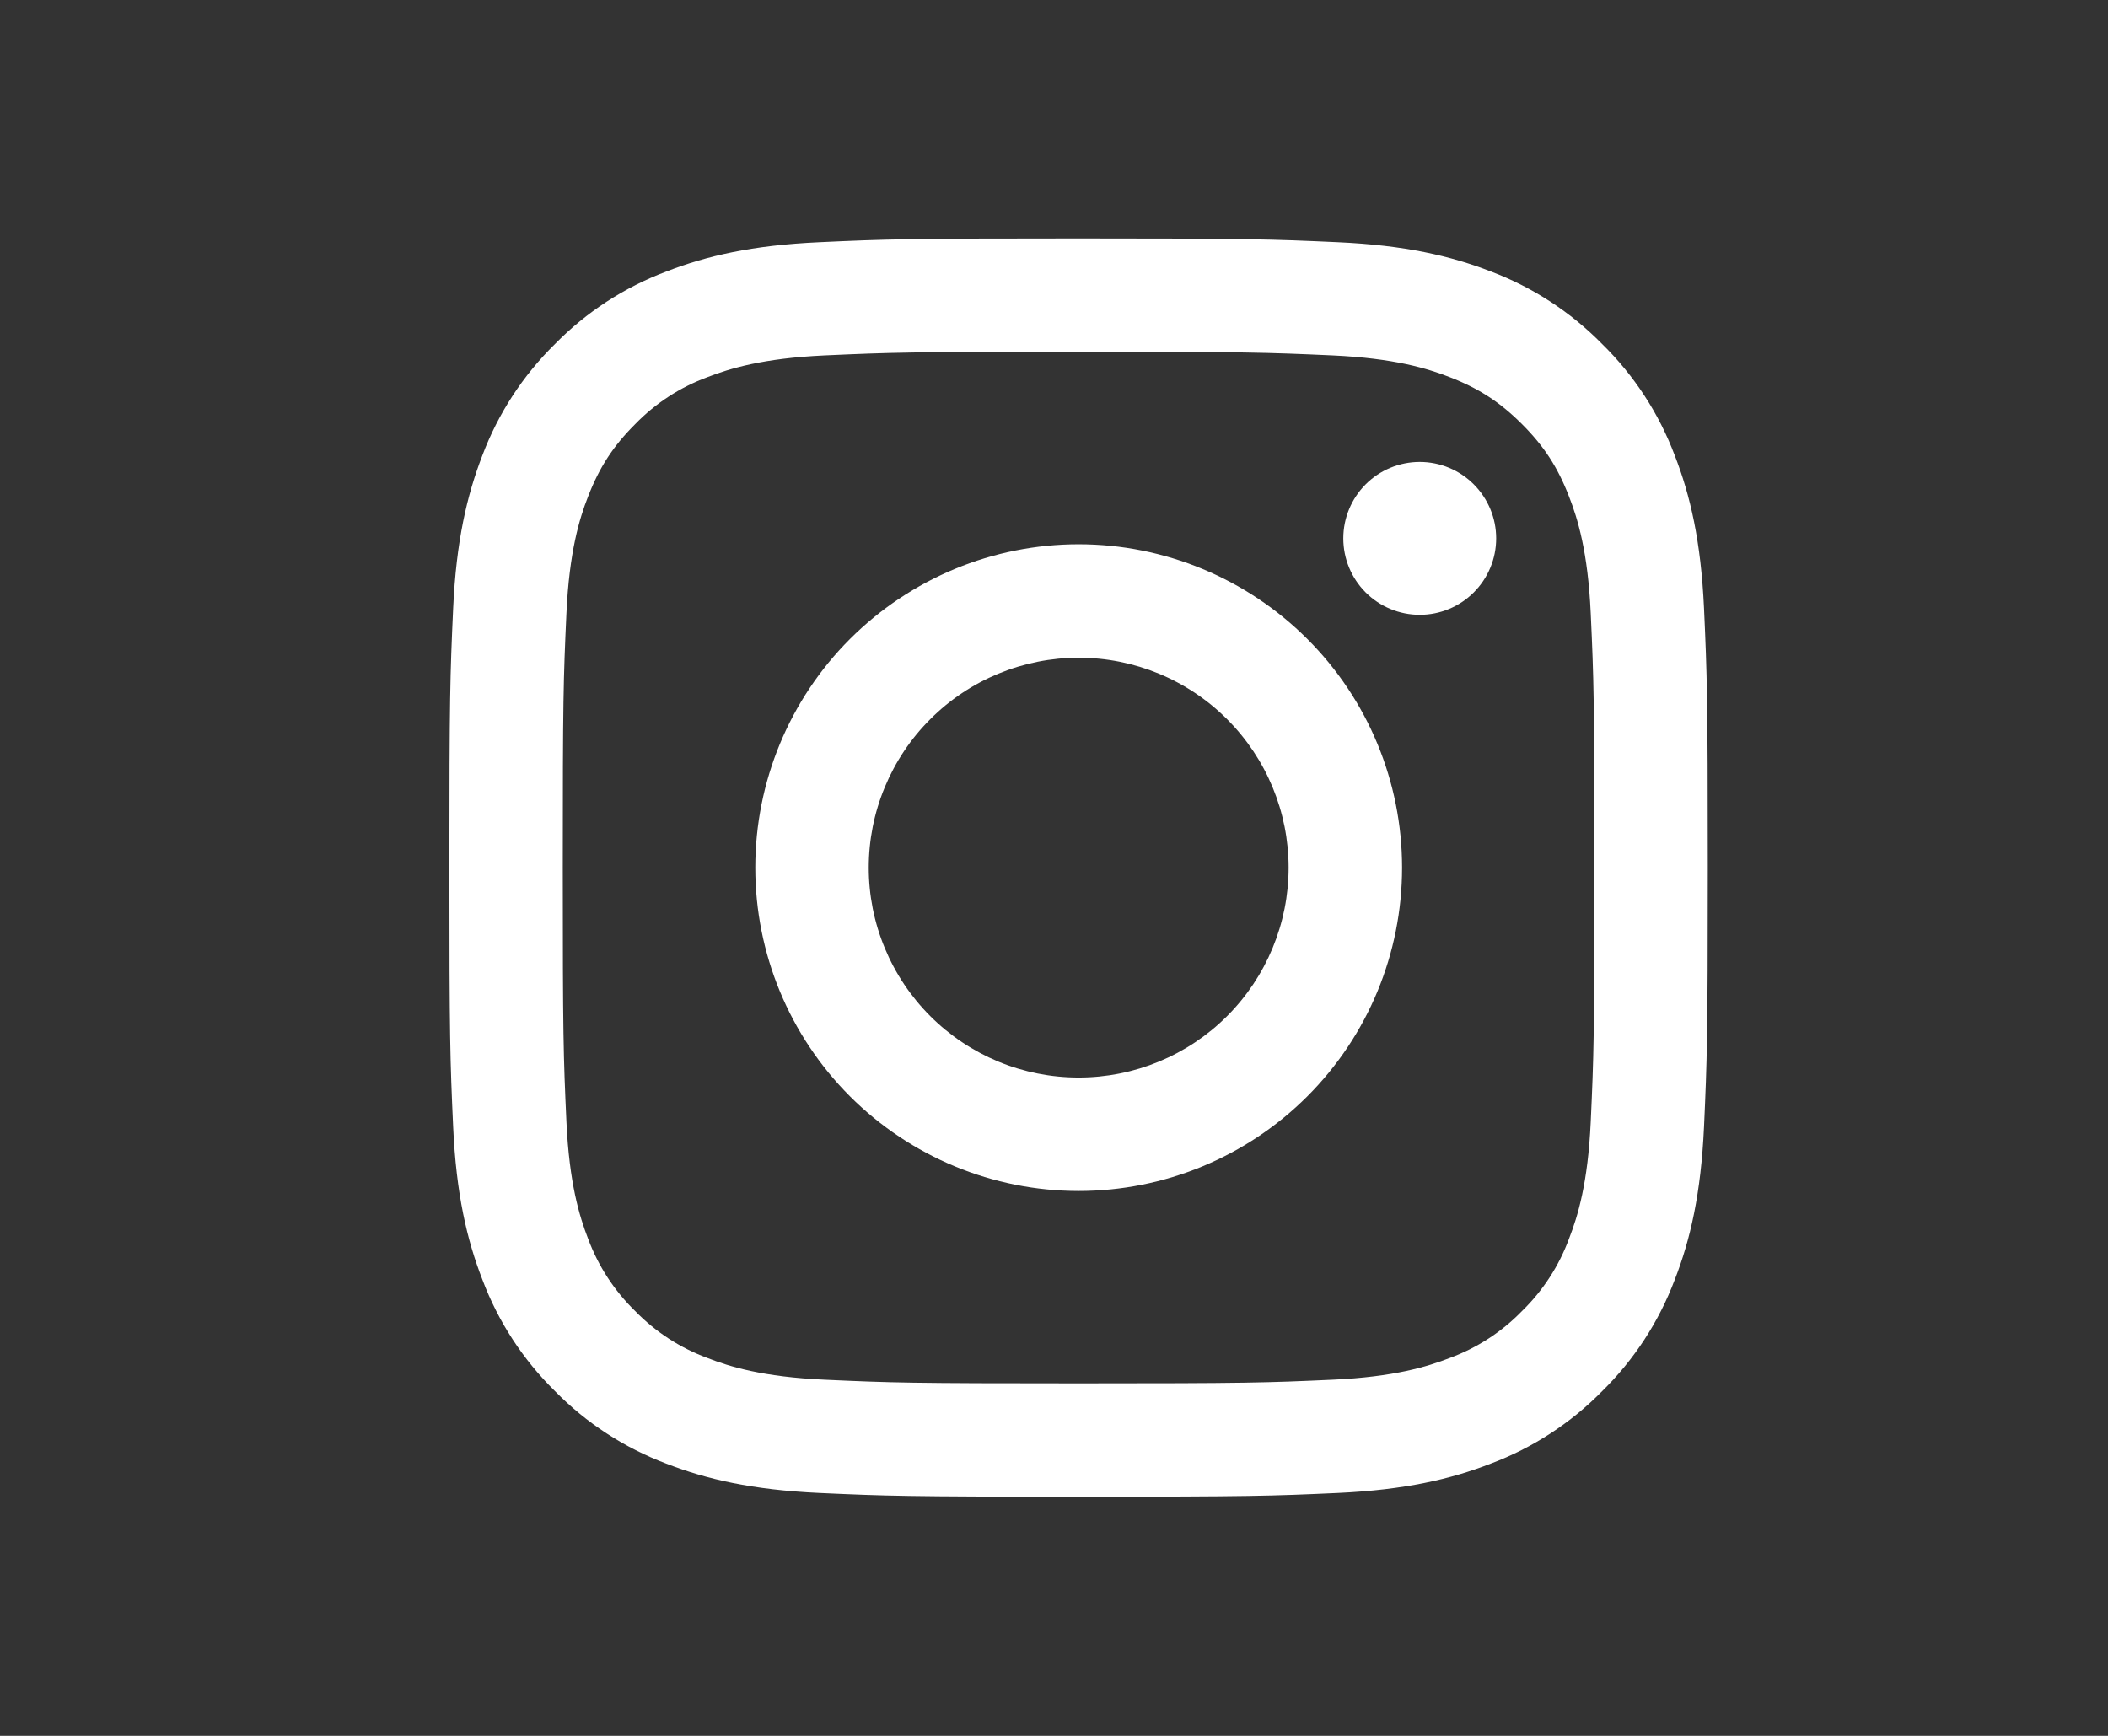 <svg width="34" height="28" viewBox="0 0 34 28" fill="none" xmlns="http://www.w3.org/2000/svg">
<rect x="0" y="0" width="34" height="28" fill="#333333" stroke="none"/>
<g clip-path="url(#clip0_468_571)">
<g clip-path="url(#clip1_468_571)">
<path fill-rule="evenodd" clip-rule="evenodd" d="M17.396 3.846C14.64 3.846 14.295 3.857 13.213 3.907C12.132 3.956 11.394 4.128 10.749 4.379C10.072 4.633 9.458 5.032 8.951 5.549C8.435 6.056 8.035 6.669 7.78 7.346C7.531 7.992 7.358 8.73 7.309 9.811C7.26 10.893 7.248 11.237 7.248 13.994C7.248 16.751 7.26 17.095 7.309 18.178C7.358 19.258 7.53 19.997 7.781 20.642C8.036 21.319 8.435 21.932 8.952 22.44C9.458 22.956 10.072 23.355 10.749 23.61C11.394 23.86 12.132 24.032 13.213 24.082C14.295 24.131 14.64 24.142 17.396 24.142C20.153 24.142 20.498 24.131 21.58 24.082C22.661 24.032 23.399 23.86 24.044 23.609C24.721 23.355 25.334 22.956 25.842 22.439C26.358 21.932 26.757 21.319 27.012 20.642C27.263 19.997 27.434 19.258 27.484 18.178C27.533 17.095 27.545 16.75 27.545 13.994C27.545 11.238 27.533 10.893 27.484 9.81C27.434 8.73 27.263 7.992 27.012 7.346C26.757 6.669 26.358 6.056 25.841 5.549C25.334 5.033 24.721 4.633 24.044 4.378C23.399 4.128 22.66 3.956 21.58 3.907C20.498 3.858 20.153 3.846 17.396 3.846ZM17.396 5.674C20.106 5.674 20.427 5.685 21.498 5.733C22.487 5.779 23.024 5.943 23.382 6.083C23.855 6.266 24.194 6.487 24.549 6.842C24.904 7.197 25.124 7.535 25.307 8.009C25.447 8.366 25.612 8.904 25.657 9.893C25.706 10.963 25.716 11.284 25.716 13.994C25.716 16.704 25.706 17.025 25.657 18.095C25.612 19.084 25.447 19.622 25.307 19.98C25.145 20.42 24.886 20.819 24.549 21.147C24.222 21.484 23.823 21.743 23.382 21.905C23.024 22.044 22.487 22.21 21.498 22.255C20.427 22.304 20.107 22.314 17.396 22.314C14.686 22.314 14.365 22.304 13.295 22.255C12.306 22.21 11.769 22.045 11.411 21.905C10.97 21.743 10.571 21.483 10.244 21.147C9.907 20.819 9.648 20.42 9.485 19.98C9.346 19.622 9.181 19.084 9.136 18.095C9.087 17.025 9.077 16.704 9.077 13.994C9.077 11.284 9.087 10.963 9.136 9.893C9.181 8.904 9.345 8.366 9.485 8.009C9.669 7.535 9.889 7.197 10.244 6.842C10.571 6.505 10.97 6.245 11.411 6.083C11.769 5.944 12.306 5.779 13.295 5.733C14.365 5.685 14.687 5.674 17.396 5.674Z" fill="white"/>
<path fill-rule="evenodd" clip-rule="evenodd" d="M17.398 17.381C16.953 17.381 16.513 17.294 16.102 17.124C15.691 16.953 15.318 16.704 15.004 16.39C14.689 16.075 14.44 15.702 14.27 15.291C14.099 14.88 14.012 14.44 14.012 13.995C14.012 13.55 14.099 13.11 14.27 12.699C14.44 12.289 14.689 11.915 15.004 11.601C15.318 11.286 15.691 11.037 16.102 10.867C16.513 10.697 16.953 10.609 17.398 10.609C18.296 10.609 19.157 10.966 19.792 11.601C20.427 12.236 20.784 13.097 20.784 13.995C20.784 14.893 20.427 15.755 19.792 16.39C19.157 17.025 18.296 17.381 17.398 17.381ZM17.398 8.779C16.014 8.779 14.688 9.329 13.709 10.307C12.731 11.285 12.182 12.612 12.182 13.995C12.182 15.379 12.731 16.705 13.709 17.684C14.688 18.662 16.014 19.211 17.398 19.211C18.781 19.211 20.108 18.662 21.086 17.684C22.065 16.705 22.614 15.379 22.614 13.995C22.614 12.612 22.065 11.285 21.086 10.307C20.108 9.329 18.781 8.779 17.398 8.779ZM24.132 8.684C24.132 9.011 24.002 9.325 23.77 9.556C23.539 9.787 23.226 9.917 22.899 9.917C22.572 9.917 22.258 9.787 22.027 9.556C21.796 9.325 21.666 9.011 21.666 8.684C21.666 8.357 21.796 8.044 22.027 7.812C22.258 7.581 22.572 7.451 22.899 7.451C23.226 7.451 23.539 7.581 23.77 7.812C24.002 8.044 24.132 8.357 24.132 8.684Z" fill="white"/>
</g>
</g>
<defs>
<clipPath id="clip0_468_571">
<rect width="27.908" height="27.908" fill="white" transform="translate(3.477 0.041)"/>
</clipPath>
<clipPath id="clip1_468_571">
<rect width="27.908" height="27.908" fill="white" transform="translate(3.477 0.041)"/>
</clipPath>
</defs>
</svg>

